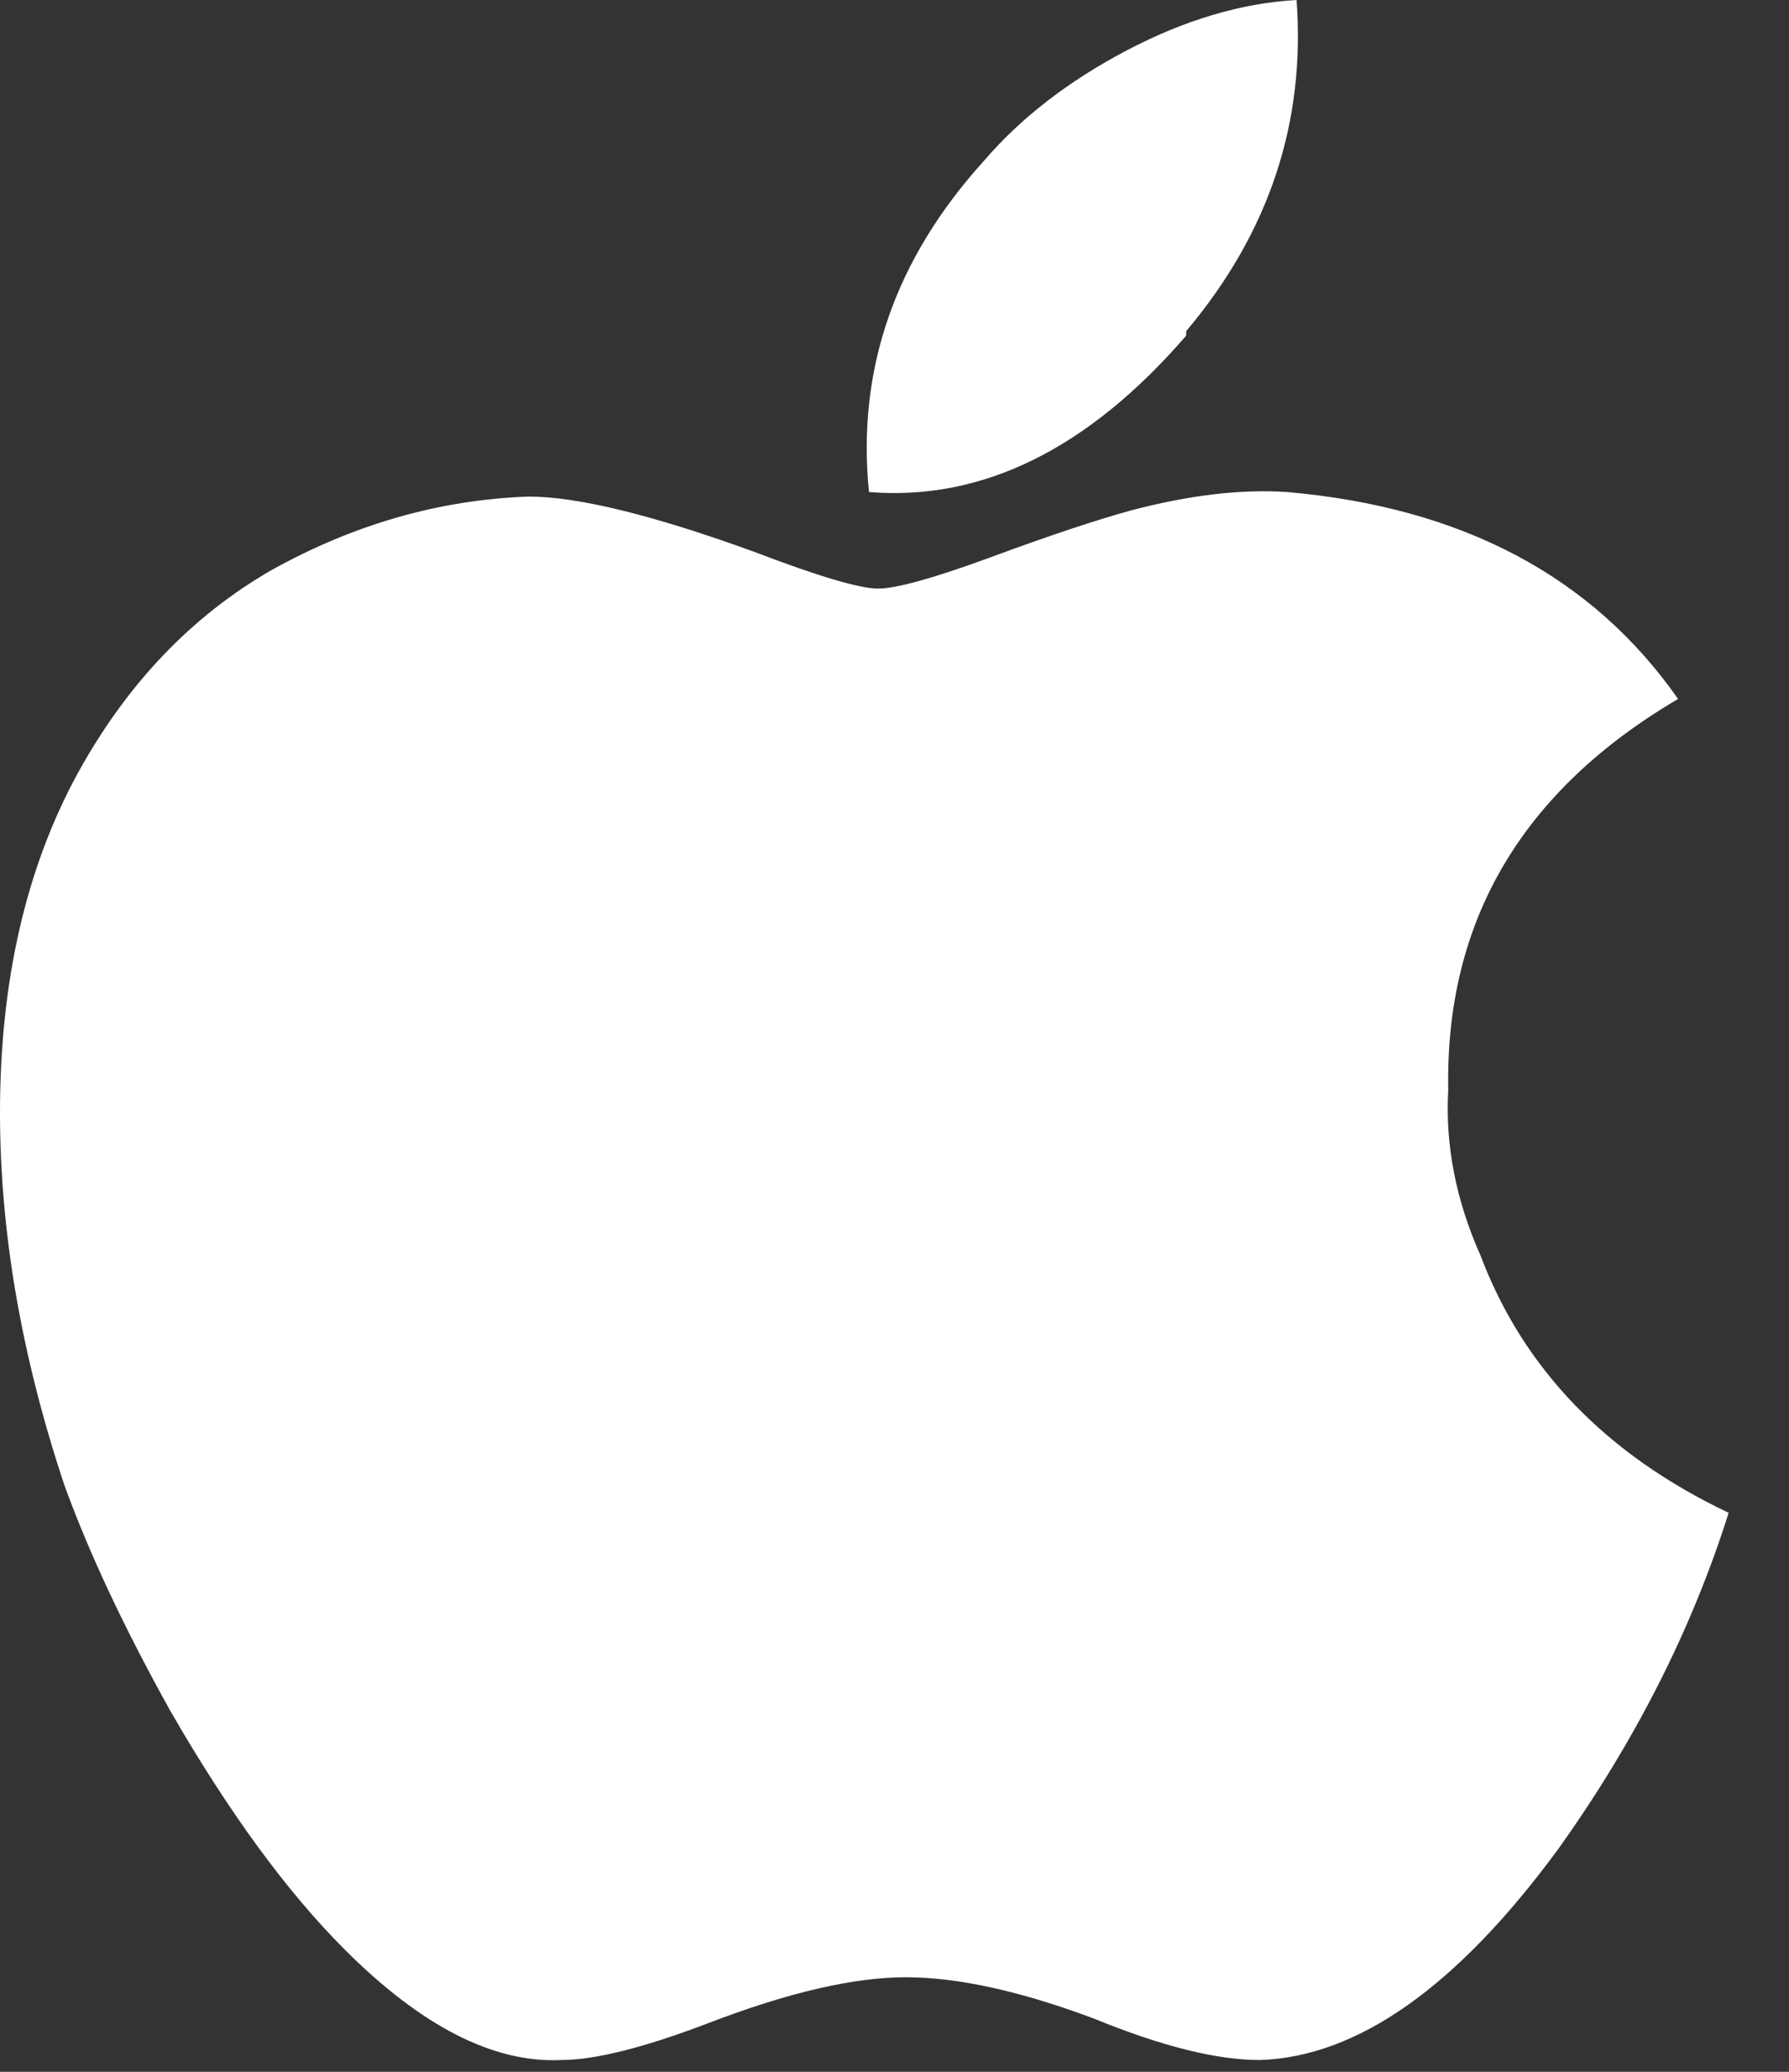 <svg width="19" height="22" viewBox="0 0 19 22" fill="none" xmlns="http://www.w3.org/2000/svg">
<rect x="0" y="0" width="19" height="22" fill="#333333" stroke="none"/>
<path d="M15.381 11.572C15.348 9.782 16.162 8.398 17.822 7.422C16.911 6.12 15.527 5.387 13.672 5.225C13.184 5.192 12.63 5.257 12.012 5.42C11.654 5.518 11.165 5.68 10.547 5.908C9.928 6.136 9.521 6.25 9.326 6.25C9.131 6.25 8.691 6.12 8.008 5.859C6.934 5.469 6.136 5.273 5.615 5.273C4.671 5.306 3.76 5.566 2.881 6.055C2.035 6.543 1.351 7.259 0.83 8.203C0.277 9.212 0 10.417 0 11.816C0 13.086 0.228 14.404 0.684 15.771C0.944 16.488 1.318 17.285 1.807 18.164C2.425 19.238 3.044 20.085 3.662 20.703C4.476 21.517 5.241 21.908 5.957 21.875C6.315 21.875 6.836 21.745 7.52 21.484C8.366 21.159 9.066 20.996 9.619 20.996C10.172 20.996 10.84 21.143 11.621 21.436C12.337 21.729 12.923 21.875 13.379 21.875C14.421 21.842 15.479 21.094 16.553 19.629C17.366 18.49 17.969 17.301 18.359 16.064C17.057 15.446 16.178 14.534 15.723 13.33C15.462 12.744 15.348 12.158 15.381 11.572ZM12.598 3.516C13.477 2.474 13.867 1.302 13.77 0C13.184 0.033 12.581 0.212 11.963 0.537C11.344 0.863 10.84 1.253 10.449 1.709C9.505 2.751 9.098 3.923 9.229 5.225C10.433 5.322 11.556 4.769 12.598 3.564V3.516Z" fill="white"/>
</svg>
